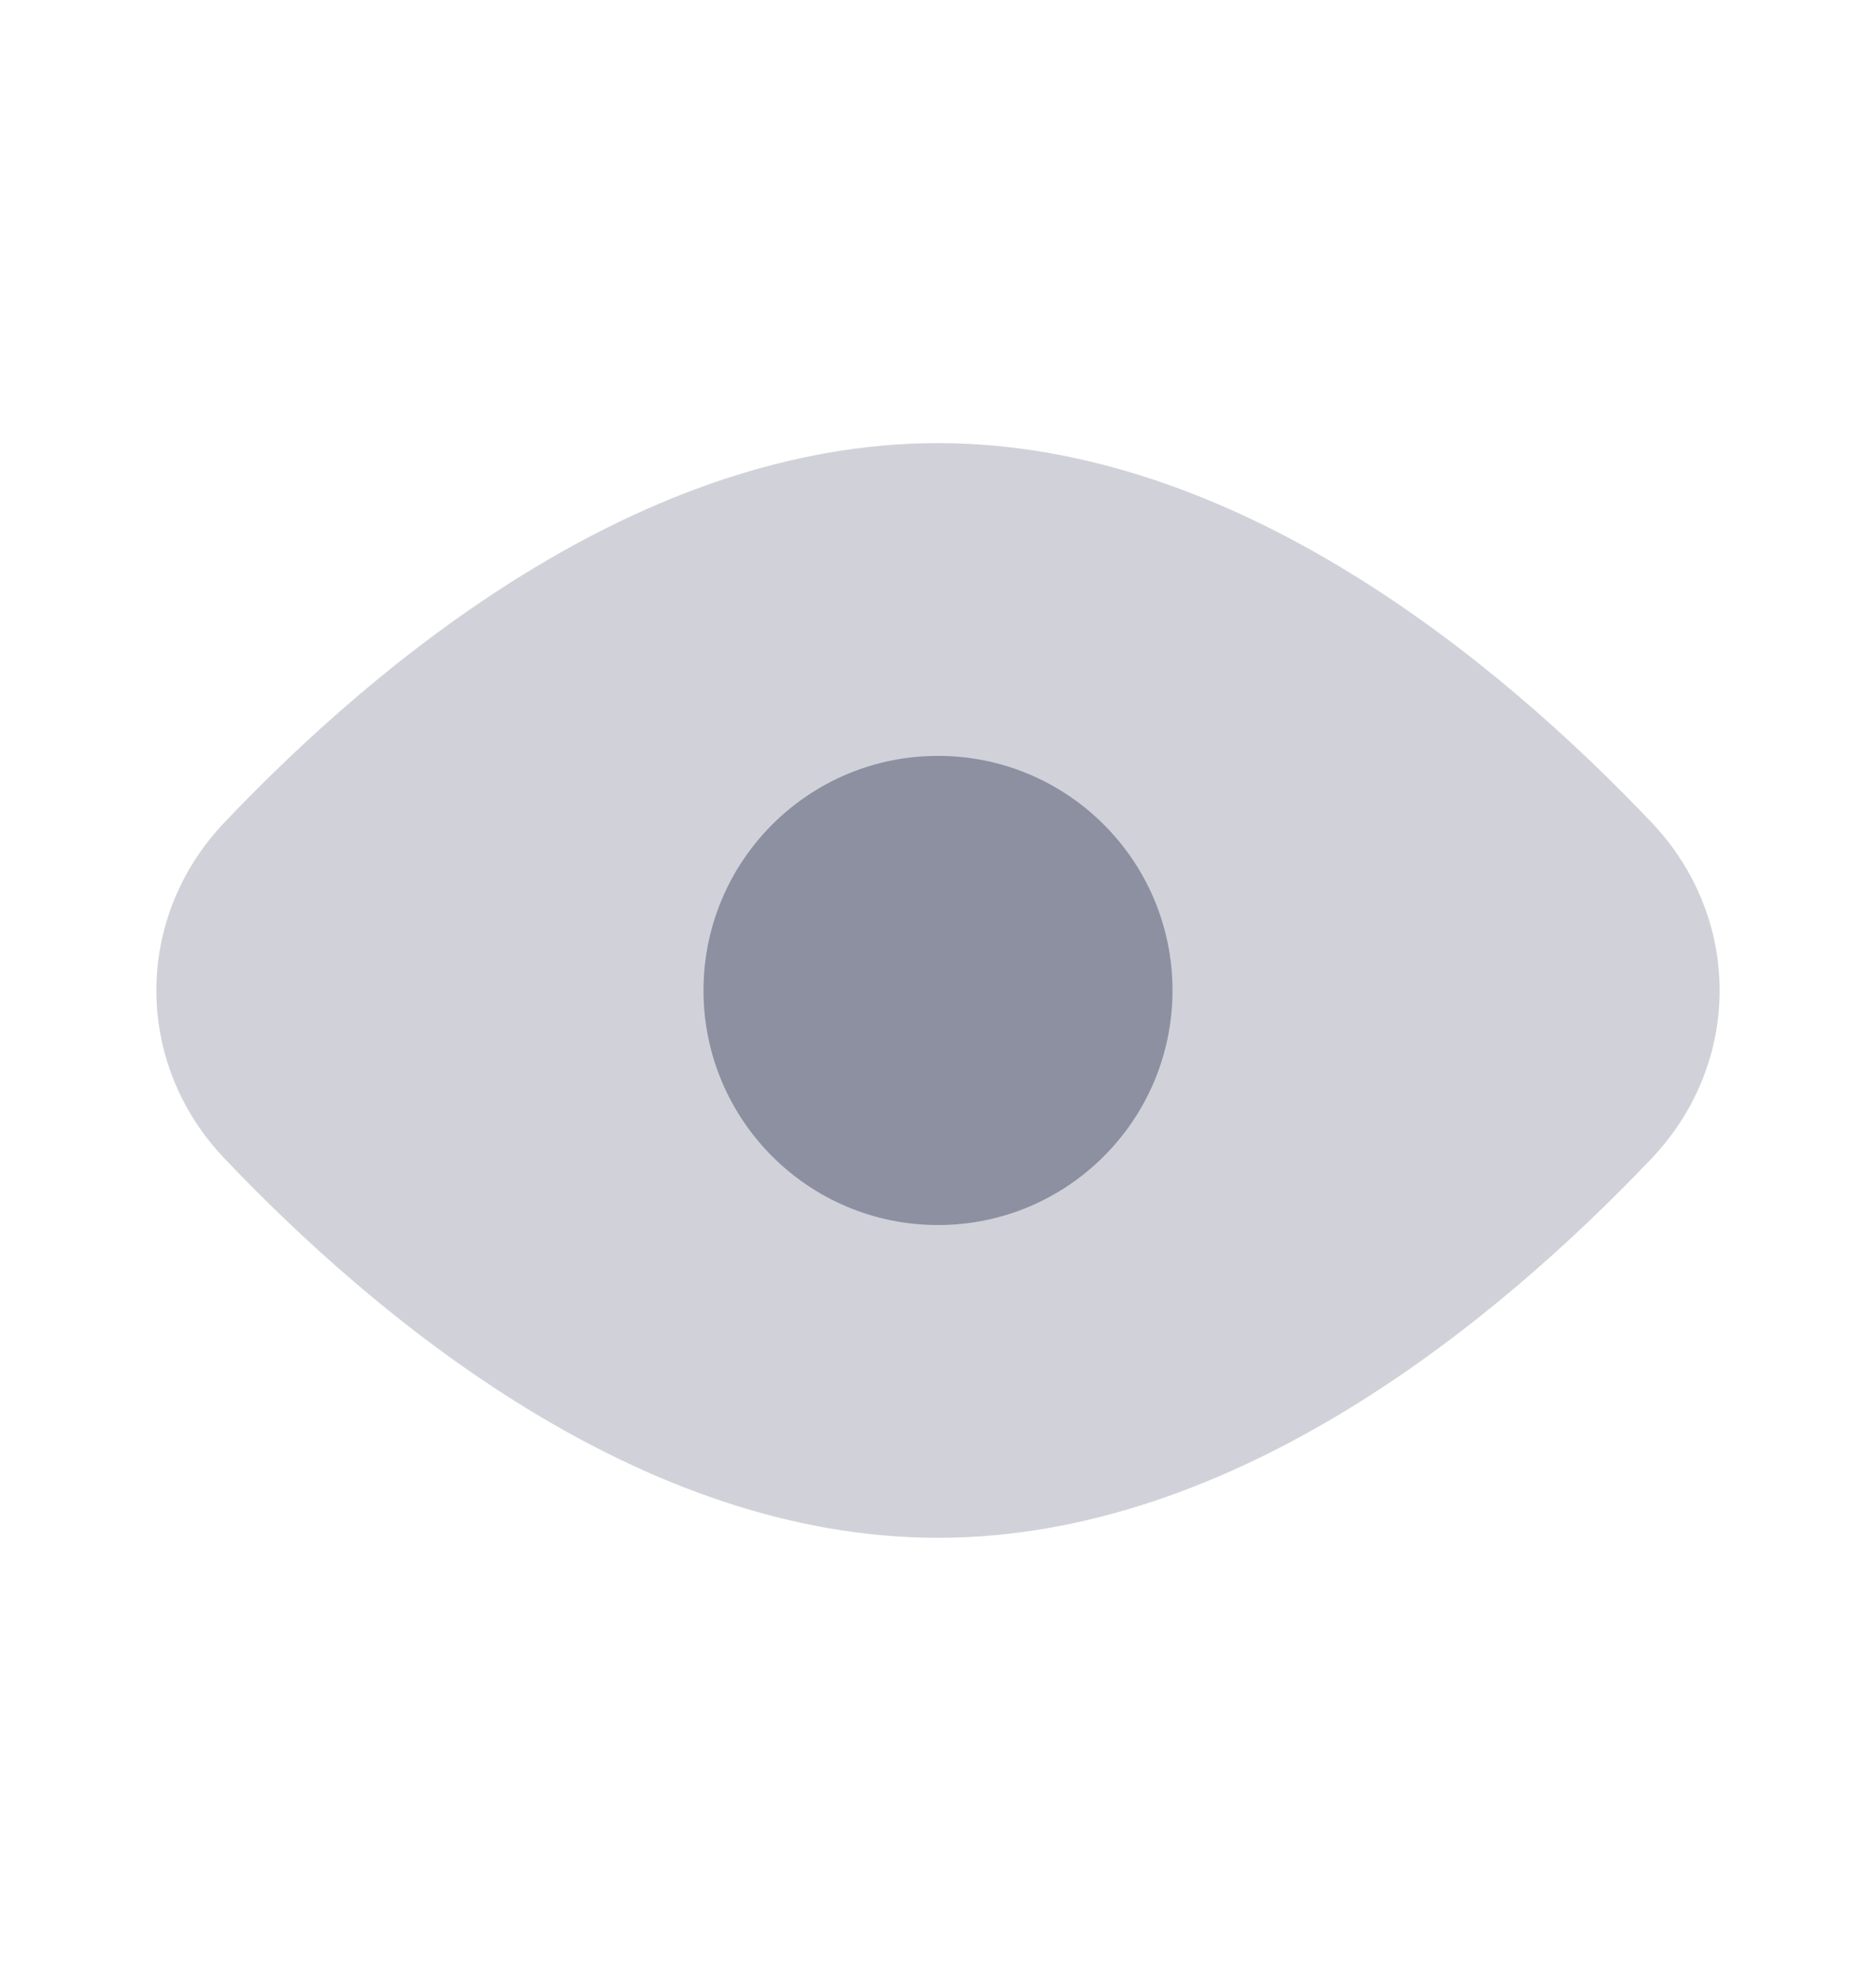 <svg width="18" height="19" viewBox="0 0 18 19" fill="none" xmlns="http://www.w3.org/2000/svg">
<path opacity="0.4" d="M15.848 7.89C16.717 8.805 16.717 10.195 15.848 11.11C14.381 12.653 11.862 14.75 9 14.75C6.138 14.75 3.619 12.653 2.152 11.11C1.283 10.195 1.283 8.805 2.152 7.89C3.619 6.346 6.138 4.25 9 4.25C11.862 4.25 14.381 6.346 15.848 7.89Z" fill="#8C90A1"/>
<circle cx="9" cy="9.5" r="2.25" fill="#8C90A1"/>
</svg>
